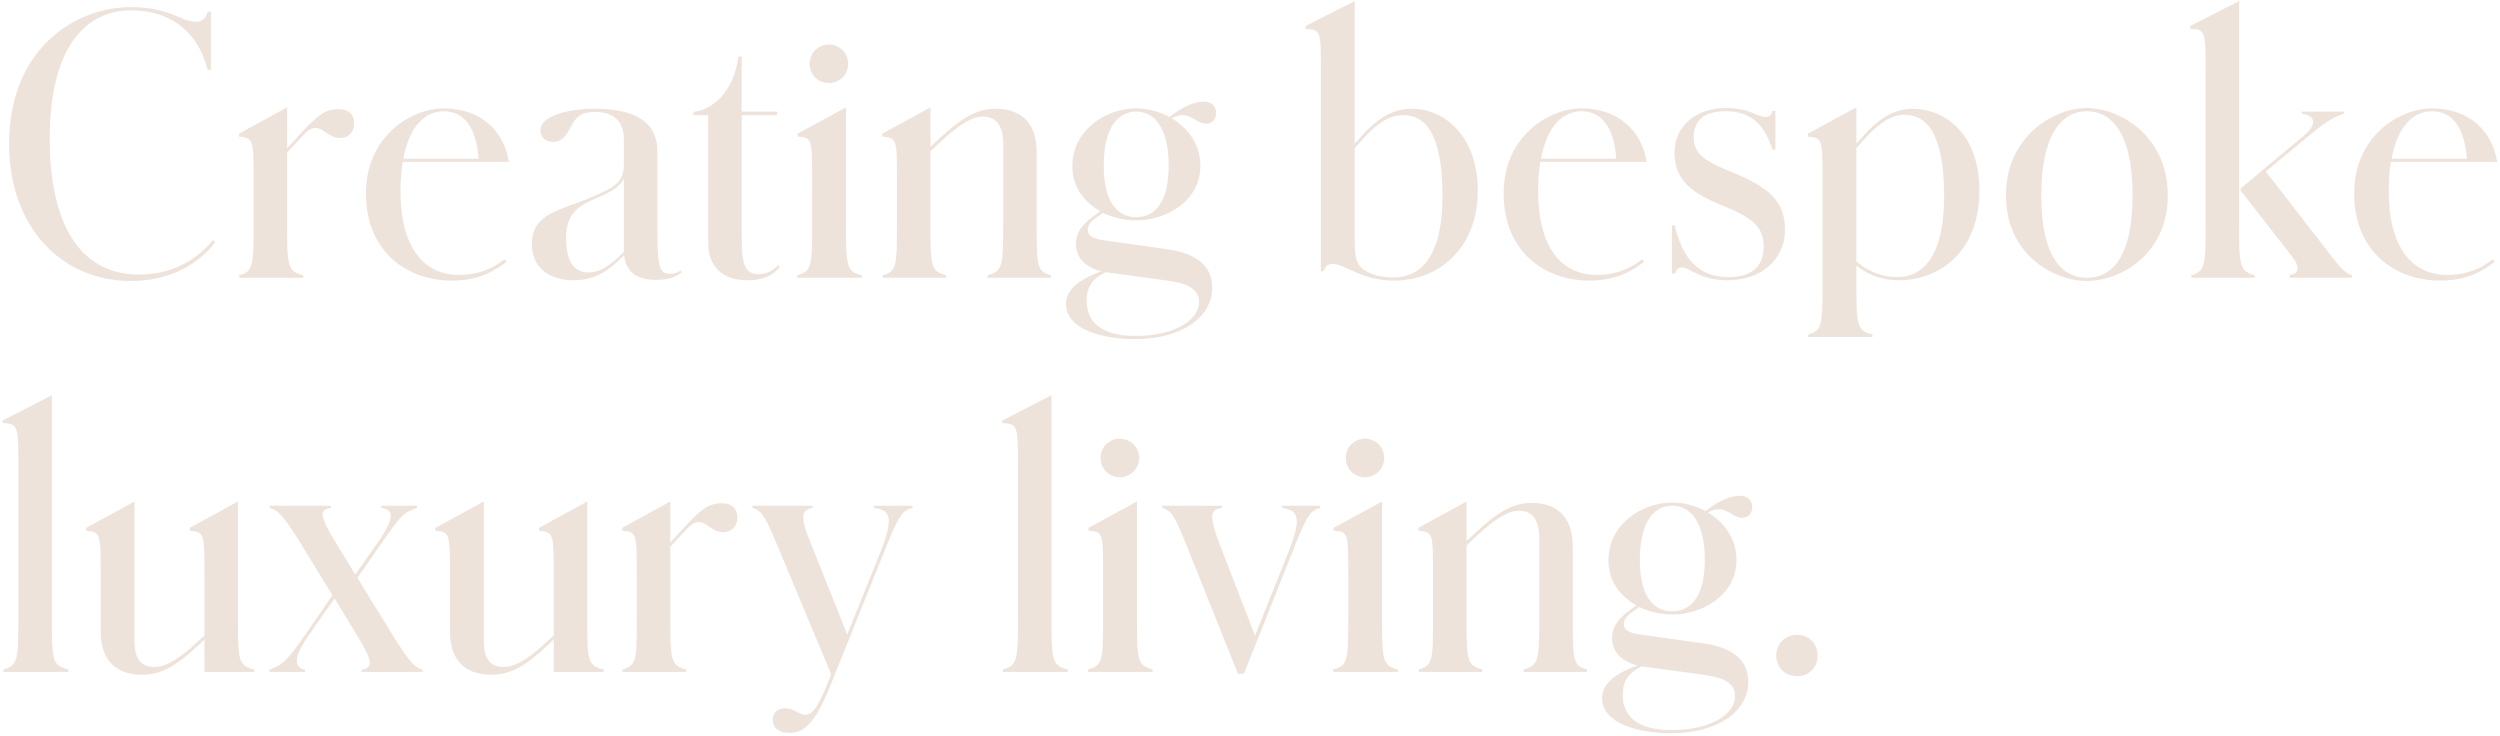 <svg width="666" height="196" viewBox="0 0 666 196" fill="none" xmlns="http://www.w3.org/2000/svg">
<path d="M34.815 74.855C47.26 74.855 54.195 68.68 57.33 64.5L56.76 63.93C53.245 68.205 47.07 73.145 36.905 73.145C23.985 73.145 13.25 63.55 13.25 36.855C13.25 12.82 22.655 2.75 34.91 2.75C44.41 2.75 52.39 7.405 55.335 18.615H56.19V3.13H55.335C54.86 4.84 53.815 5.79 52.295 5.79C48.115 5.79 45.265 1.895 34.91 1.895C19.615 1.895 2.42 13.39 2.42 38.28C2.42 60.605 16.48 74.855 34.815 74.855ZM63.752 74H80.757V73.335C76.577 72.29 76.482 70.96 76.482 59.465V40.655L79.807 37.045C81.897 34.765 82.657 34.1 84.082 34.1C86.267 34.1 87.502 36.76 90.637 36.76C92.727 36.76 94.342 35.335 94.342 32.865C94.342 30.585 93.012 29.065 90.162 29.065C86.742 29.065 84.652 30.585 79.807 35.905L76.482 39.515V28.59L63.657 35.62V36.38C67.552 36.76 67.552 37.045 67.552 48.73V59.465C67.552 70.96 67.457 72.29 63.752 73.335V74ZM120.287 74.76C127.222 74.76 131.592 72.385 134.917 69.725L134.442 69.06C131.212 71.53 127.507 73.24 122.282 73.24C113.067 73.24 106.702 66.115 106.702 51.01C106.702 47.97 106.892 45.405 107.272 43.125H135.582C134.252 34.765 127.982 28.875 118.197 28.875C109.552 28.875 97.487 36.285 97.487 51.485C97.487 67.54 108.982 74.76 120.287 74.76ZM118.197 29.635C123.422 29.635 126.842 33.625 127.507 42.27H107.462C109.172 32.865 113.827 29.635 118.197 29.635ZM152.703 74.665C158.498 74.665 161.918 72.195 165.243 68.965L166.288 68.015C166.668 72.1 169.233 74.57 174.838 74.57C179.018 74.57 180.823 73.145 181.583 72.575L181.298 72.005C180.633 72.575 179.588 72.955 178.543 72.955C175.788 72.955 175.123 71.435 175.123 61.175V40.275C175.123 30.965 166.573 28.97 158.498 28.97C150.898 28.97 143.963 31.06 143.963 34.67C143.963 36.38 145.198 37.805 147.288 37.805C149.853 37.805 150.993 35.905 152.133 33.625C153.463 31.25 154.508 29.825 158.593 29.825C162.013 29.825 166.193 31.06 166.193 37.14V43.885C166.193 47.495 164.768 49.395 159.923 51.485L157.358 52.625C149.093 56.14 141.683 56.805 141.683 65.07C141.683 71.245 146.338 74.665 152.703 74.665ZM150.803 63.55C150.803 58.705 152.513 55.475 157.548 53.385L160.113 52.245C163.628 50.725 165.433 49.205 166.193 47.59V67.065L165.243 68.015C162.203 70.96 159.638 72.575 156.788 72.575C152.893 72.575 150.803 69.63 150.803 63.55ZM199.015 74.665C204.525 74.665 206.71 72.385 207.755 71.055L207.28 70.675C206.235 71.815 204.43 73.05 202.15 73.05C198.065 73.05 197.59 69.82 197.59 62.695V30.68H206.995V29.73H197.59V15.1H196.735C195.31 24.695 189.895 29.16 184.765 29.825V30.68H188.66V64.785C188.66 70.865 192.365 74.665 199.015 74.665ZM220.821 22.13C223.671 22.13 225.951 19.85 225.951 17C225.951 14.15 223.671 11.87 220.821 11.87C217.876 11.87 215.691 14.15 215.691 17C215.691 19.85 217.876 22.13 220.821 22.13ZM212.366 74H229.561V73.335C225.476 72.29 225.381 70.96 225.381 59.465V28.59L212.461 35.62V36.38C216.356 36.665 216.356 36.95 216.356 48.16V59.465C216.356 70.96 216.261 72.29 212.366 73.335V74ZM235.142 74H252.052V73.335C247.967 72.29 247.872 70.96 247.872 59.465V40.275L250.627 37.71C255.757 32.96 259.082 31.06 261.837 31.06C264.972 31.06 267.252 32.96 267.252 38.375V59.465C267.252 70.96 267.062 72.29 263.072 73.335V74H279.982V73.335C276.182 72.29 276.182 70.96 276.182 59.465V40.75C276.182 32.01 271.337 28.97 265.162 28.97C260.032 28.97 255.852 31.725 250.627 36.57L247.872 39.135V28.59L235.047 35.62V36.38C238.942 36.76 238.942 37.045 238.942 48.16V59.465C238.942 70.96 238.847 72.29 235.142 73.335V74ZM302.687 58.705C310.667 58.705 319.787 53.575 319.787 44.17C319.787 38.47 316.462 34.1 312.187 31.535C313.137 30.965 313.992 30.68 315.037 30.68C317.602 30.68 319.027 32.96 321.402 32.96C322.732 32.96 323.967 31.915 323.967 30.205C323.967 28.305 322.922 27.07 320.547 27.07C318.267 27.07 314.847 28.495 311.522 31.155C308.767 29.635 305.632 28.875 302.687 28.875C294.612 28.875 285.682 34.67 285.682 44.17C285.587 49.775 288.817 53.86 293.092 56.235L291.762 57.28C289.292 58.99 286.632 61.27 286.632 64.975C286.632 68.3 288.722 71.055 293.377 72.29C288.817 73.905 283.972 76.565 283.972 80.935C283.972 87.775 293.662 90.34 302.402 90.34C314.752 90.34 322.922 84.545 322.922 76.66C322.922 70.675 318.552 67.35 310.382 66.305L294.137 64.025C291.002 63.645 289.767 62.695 289.767 61.27C289.767 59.845 290.812 58.8 292.617 57.565L293.852 56.71C296.607 58.04 299.742 58.705 302.687 58.705ZM302.687 57.85C298.032 57.85 294.042 54.335 294.042 44.17C294.042 33.91 297.842 29.73 302.687 29.73C307.437 29.73 311.332 33.91 311.332 44.17C311.332 54.335 307.342 57.85 302.687 57.85ZM289.482 80.175C289.482 76.47 290.907 74.285 294.612 72.48C294.992 72.575 295.277 72.67 295.657 72.67L308.957 74.475C314.752 75.235 319.407 75.995 319.407 80.555C319.407 84.64 313.992 89.485 302.402 89.485C294.612 89.485 289.482 86.635 289.482 80.175ZM371.354 74.76C383.324 74.76 393.679 66.115 393.679 50.82C393.679 36.19 384.749 28.97 376.104 28.97C370.689 28.97 366.604 31.915 362.709 36.285L360.904 38.28V0.28L347.794 6.93V7.69C351.879 7.975 351.879 7.975 351.879 19.28V72.29H352.639C352.829 71.625 353.304 70.295 354.919 70.295C358.339 70.295 362.709 74.76 371.354 74.76ZM363.374 71.91C361.569 70.675 360.904 68.775 360.904 64.975V39.42L362.709 37.425C366.699 32.96 370.024 30.68 373.824 30.68C379.049 30.68 384.274 34.385 384.274 52.34C384.274 68.49 378.384 73.905 371.259 73.905C367.364 73.905 365.274 73.05 363.374 71.91ZM423.363 74.76C430.298 74.76 434.668 72.385 437.993 69.725L437.518 69.06C434.288 71.53 430.583 73.24 425.358 73.24C416.143 73.24 409.778 66.115 409.778 51.01C409.778 47.97 409.968 45.405 410.348 43.125H438.658C437.328 34.765 431.058 28.875 421.273 28.875C412.628 28.875 400.563 36.285 400.563 51.485C400.563 67.54 412.058 74.76 423.363 74.76ZM421.273 29.635C426.498 29.635 429.918 33.625 430.583 42.27H410.538C412.248 32.865 416.903 29.635 421.273 29.635ZM460.327 73.81C452.822 73.81 448.262 69.25 446.172 60.035H445.412V72.86H446.267C446.457 71.91 447.122 71.245 447.882 71.245C450.447 71.245 452.537 74.665 460.327 74.665C469.162 74.665 475.527 69.155 475.527 61.175C475.527 53.385 470.872 49.775 461.657 45.975C454.627 43.125 451.207 41.32 451.207 36.57C451.207 32.2 453.867 29.635 459.662 29.635C465.932 29.635 469.827 32.58 472.202 39.895H472.962V29.54H472.202C472.012 30.395 471.347 31.155 470.587 31.155C467.642 31.155 466.502 28.78 459.662 28.78C451.777 28.78 446.077 33.625 446.077 40.655C446.077 47.97 450.827 51.58 458.997 54.81C466.787 57.945 469.827 60.51 469.827 65.545C469.827 69.915 467.927 73.81 460.327 73.81ZM481.718 89.77H498.818V89.105C494.638 88.06 494.543 86.73 494.543 75.235V70.77C498.248 73.715 502.333 74.665 505.563 74.665C517.723 74.665 527.318 66.115 527.318 50.82C527.318 35.62 518.103 28.97 509.458 28.97C504.043 28.97 499.673 32.39 496.253 36.38L494.543 38.28V28.59L481.623 35.62V36.38C485.518 36.76 485.518 37.045 485.518 48.16V75.235C485.518 86.73 485.423 88.06 481.718 89.105V89.77ZM496.253 37.52C499.768 33.53 503.473 30.585 507.273 30.585C512.783 30.585 517.913 34.67 517.913 52.34C517.913 68.3 512.213 73.81 505.468 73.81C502.048 73.81 498.533 72.86 494.543 69.725V39.42L496.253 37.52ZM555.948 74.855C564.878 74.855 577.513 67.73 577.513 52.055C577.513 36.38 564.878 28.78 555.948 28.78C547.018 28.78 534.383 36.38 534.383 52.055C534.383 67.73 547.018 74.855 555.948 74.855ZM555.948 74C549.488 74 543.788 68.68 543.788 52.055C543.788 35.43 549.488 29.635 555.948 29.635C562.503 29.635 568.108 35.43 568.108 52.055C568.108 68.68 562.503 74 555.948 74ZM583.77 74H600.68V73.335C596.595 72.195 596.5 70.865 596.5 59.465V0.28L583.485 6.93V7.69C587.57 7.88 587.57 8.165 587.57 19.85V59.465C587.57 70.865 587.475 72.195 583.77 73.335V74ZM609.99 74H626.52V73.24C625.285 72.955 624.24 72.29 621.58 68.87L603.625 45.69L614.36 36.76C619.395 32.58 621.675 31.155 624.43 30.3V29.73H613.22V30.3C616.355 30.68 617.78 32.675 613.79 36.095L596.975 50.155L596.88 50.725L610.655 68.395C613.125 71.625 611.985 73.05 609.99 73.24V74ZM649.953 74.76C656.888 74.76 661.258 72.385 664.583 69.725L664.108 69.06C660.878 71.53 657.173 73.24 651.948 73.24C642.733 73.24 636.368 66.115 636.368 51.01C636.368 47.97 636.558 45.405 636.938 43.125H665.248C663.918 34.765 657.648 28.875 647.863 28.875C639.218 28.875 627.153 36.285 627.153 51.485C627.153 67.54 638.648 74.76 649.953 74.76ZM647.863 29.635C653.088 29.635 656.508 33.625 657.173 42.27H637.128C638.838 32.865 643.493 29.635 647.863 29.635ZM0.9 179H18.19V178.335C13.915 177.29 13.82 175.96 13.82 164.465V105.28L0.71 112.025V112.69C4.89 112.975 4.89 113.26 4.89 124.85V164.465C4.89 175.96 4.7 177.29 0.9 178.335V179ZM37.935 179.76C43.065 179.76 47.15 177.195 52.565 172.16L54.465 170.355V179H67.765V178.335C63.395 177.29 63.395 175.96 63.395 164.465V133.59L50.57 140.62V141.38C54.465 141.76 54.465 142.045 54.465 153.73V169.31L52.565 171.02C47.245 176.055 43.825 177.67 41.165 177.67C38.03 177.67 35.845 176.055 35.845 170.925V133.59L22.925 140.62V141.38C26.82 141.76 26.82 142.045 26.82 153.73V168.17C26.82 176.72 31.665 179.76 37.935 179.76ZM71.751 179H81.251V178.43C78.496 177.86 77.831 175.485 82.486 168.835L89.136 159.43L95.311 169.595C99.586 176.53 99.206 177.955 96.261 178.43V179H112.601V178.43C110.416 177.765 109.086 176.435 104.146 168.455L95.216 153.92L101.391 145.085C106.901 137.2 107.376 136.63 111.081 135.3V134.73H101.581V135.3C104.431 135.775 105.761 137.295 100.441 144.8L94.646 153.065L89.136 144.04C84.861 137.01 85.241 135.775 88.186 135.3V134.73H71.846V135.3C74.031 135.965 75.266 136.915 80.301 145.085L88.566 158.575L81.631 168.645C76.786 175.485 75.836 176.815 71.751 178.43V179ZM130.983 179.76C136.113 179.76 140.198 177.195 145.613 172.16L147.513 170.355V179H160.813V178.335C156.443 177.29 156.443 175.96 156.443 164.465V133.59L143.618 140.62V141.38C147.513 141.76 147.513 142.045 147.513 153.73V169.31L145.613 171.02C140.293 176.055 136.873 177.67 134.213 177.67C131.078 177.67 128.893 176.055 128.893 170.925V133.59L115.973 140.62V141.38C119.868 141.76 119.868 142.045 119.868 153.73V168.17C119.868 176.72 124.713 179.76 130.983 179.76ZM165.844 179H182.849V178.335C178.669 177.29 178.574 175.96 178.574 164.465V145.655L181.899 142.045C183.989 139.765 184.749 139.1 186.174 139.1C188.359 139.1 189.594 141.76 192.729 141.76C194.819 141.76 196.434 140.335 196.434 137.865C196.434 135.585 195.104 134.065 192.254 134.065C188.834 134.065 186.744 135.585 181.899 140.905L178.574 144.515V133.59L165.749 140.62V141.38C169.644 141.76 169.644 142.045 169.644 153.73V164.465C169.644 175.96 169.549 177.29 165.844 178.335V179ZM210.319 195.245C214.689 195.245 217.539 191.825 221.339 182.325L235.494 147.08C239.579 136.915 240.434 135.965 243.094 135.3V134.73H232.834V135.3C236.634 135.87 238.534 136.915 234.544 147.08L225.709 169.025L216.019 144.8C212.789 137.01 213.739 135.775 216.494 135.3V134.73H200.439V135.3C202.719 135.965 203.574 136.915 206.994 145.085L221.434 179.665L220.389 182.23C217.729 188.88 216.209 190.4 214.594 190.4C212.599 190.4 211.839 188.69 209.179 188.69C207.184 188.69 205.854 189.735 205.854 191.825C205.854 193.725 207.279 195.245 210.319 195.245ZM267.193 179H284.483V178.335C280.208 177.29 280.113 175.96 280.113 164.465V105.28L267.003 112.025V112.69C271.183 112.975 271.183 113.26 271.183 124.85V164.465C271.183 175.96 270.993 177.29 267.193 178.335V179ZM298.327 127.13C301.177 127.13 303.457 124.85 303.457 122C303.457 119.15 301.177 116.87 298.327 116.87C295.382 116.87 293.197 119.15 293.197 122C293.197 124.85 295.382 127.13 298.327 127.13ZM289.872 179H307.067V178.335C302.982 177.29 302.887 175.96 302.887 164.465V133.59L289.967 140.62V141.38C293.862 141.665 293.862 141.95 293.862 153.16V164.465C293.862 175.96 293.767 177.29 289.872 178.335V179ZM329.771 179.475H331.386L344.211 147.27C348.296 136.915 349.056 136.06 351.716 135.3V134.73H341.551V135.3C345.351 135.965 347.251 137.01 343.166 147.27L334.331 169.31L324.926 144.99C321.886 137.105 322.551 135.775 325.496 135.3V134.73H309.631V135.3C311.911 135.965 312.861 137.105 316.091 145.275L329.771 179.475ZM363.636 127.13C366.486 127.13 368.766 124.85 368.766 122C368.766 119.15 366.486 116.87 363.636 116.87C360.691 116.87 358.506 119.15 358.506 122C358.506 124.85 360.691 127.13 363.636 127.13ZM355.181 179H372.376V178.335C368.291 177.29 368.196 175.96 368.196 164.465V133.59L355.276 140.62V141.38C359.171 141.665 359.171 141.95 359.171 153.16V164.465C359.171 175.96 359.076 177.29 355.181 178.335V179ZM377.957 179H394.867V178.335C390.782 177.29 390.687 175.96 390.687 164.465V145.275L393.442 142.71C398.572 137.96 401.897 136.06 404.652 136.06C407.787 136.06 410.067 137.96 410.067 143.375V164.465C410.067 175.96 409.877 177.29 405.887 178.335V179H422.797V178.335C418.997 177.29 418.997 175.96 418.997 164.465V145.75C418.997 137.01 414.152 133.97 407.977 133.97C402.847 133.97 398.667 136.725 393.442 141.57L390.687 144.135V133.59L377.862 140.62V141.38C381.757 141.76 381.757 142.045 381.757 153.16V164.465C381.757 175.96 381.662 177.29 377.957 178.335V179ZM445.502 163.705C453.482 163.705 462.602 158.575 462.602 149.17C462.602 143.47 459.277 139.1 455.002 136.535C455.952 135.965 456.807 135.68 457.852 135.68C460.417 135.68 461.842 137.96 464.217 137.96C465.547 137.96 466.782 136.915 466.782 135.205C466.782 133.305 465.737 132.07 463.362 132.07C461.082 132.07 457.662 133.495 454.337 136.155C451.582 134.635 448.447 133.875 445.502 133.875C437.427 133.875 428.497 139.67 428.497 149.17C428.402 154.775 431.632 158.86 435.907 161.235L434.577 162.28C432.107 163.99 429.447 166.27 429.447 169.975C429.447 173.3 431.537 176.055 436.192 177.29C431.632 178.905 426.787 181.565 426.787 185.935C426.787 192.775 436.477 195.34 445.217 195.34C457.567 195.34 465.737 189.545 465.737 181.66C465.737 175.675 461.367 172.35 453.197 171.305L436.952 169.025C433.817 168.645 432.582 167.695 432.582 166.27C432.582 164.845 433.627 163.8 435.432 162.565L436.667 161.71C439.422 163.04 442.557 163.705 445.502 163.705ZM445.502 162.85C440.847 162.85 436.857 159.335 436.857 149.17C436.857 138.91 440.657 134.73 445.502 134.73C450.252 134.73 454.147 138.91 454.147 149.17C454.147 159.335 450.157 162.85 445.502 162.85ZM432.297 185.175C432.297 181.47 433.722 179.285 437.427 177.48C437.807 177.575 438.092 177.67 438.472 177.67L451.772 179.475C457.567 180.235 462.222 180.995 462.222 185.555C462.222 189.64 456.807 194.485 445.217 194.485C437.427 194.485 432.297 191.635 432.297 185.175ZM478.698 180.14C481.928 180.14 484.208 177.86 484.208 174.63C484.208 171.495 481.928 169.12 478.698 169.12C475.563 169.12 473.188 171.495 473.188 174.63C473.188 177.86 475.563 180.14 478.698 180.14Z" fill="#EEE3DB"/>
</svg>
